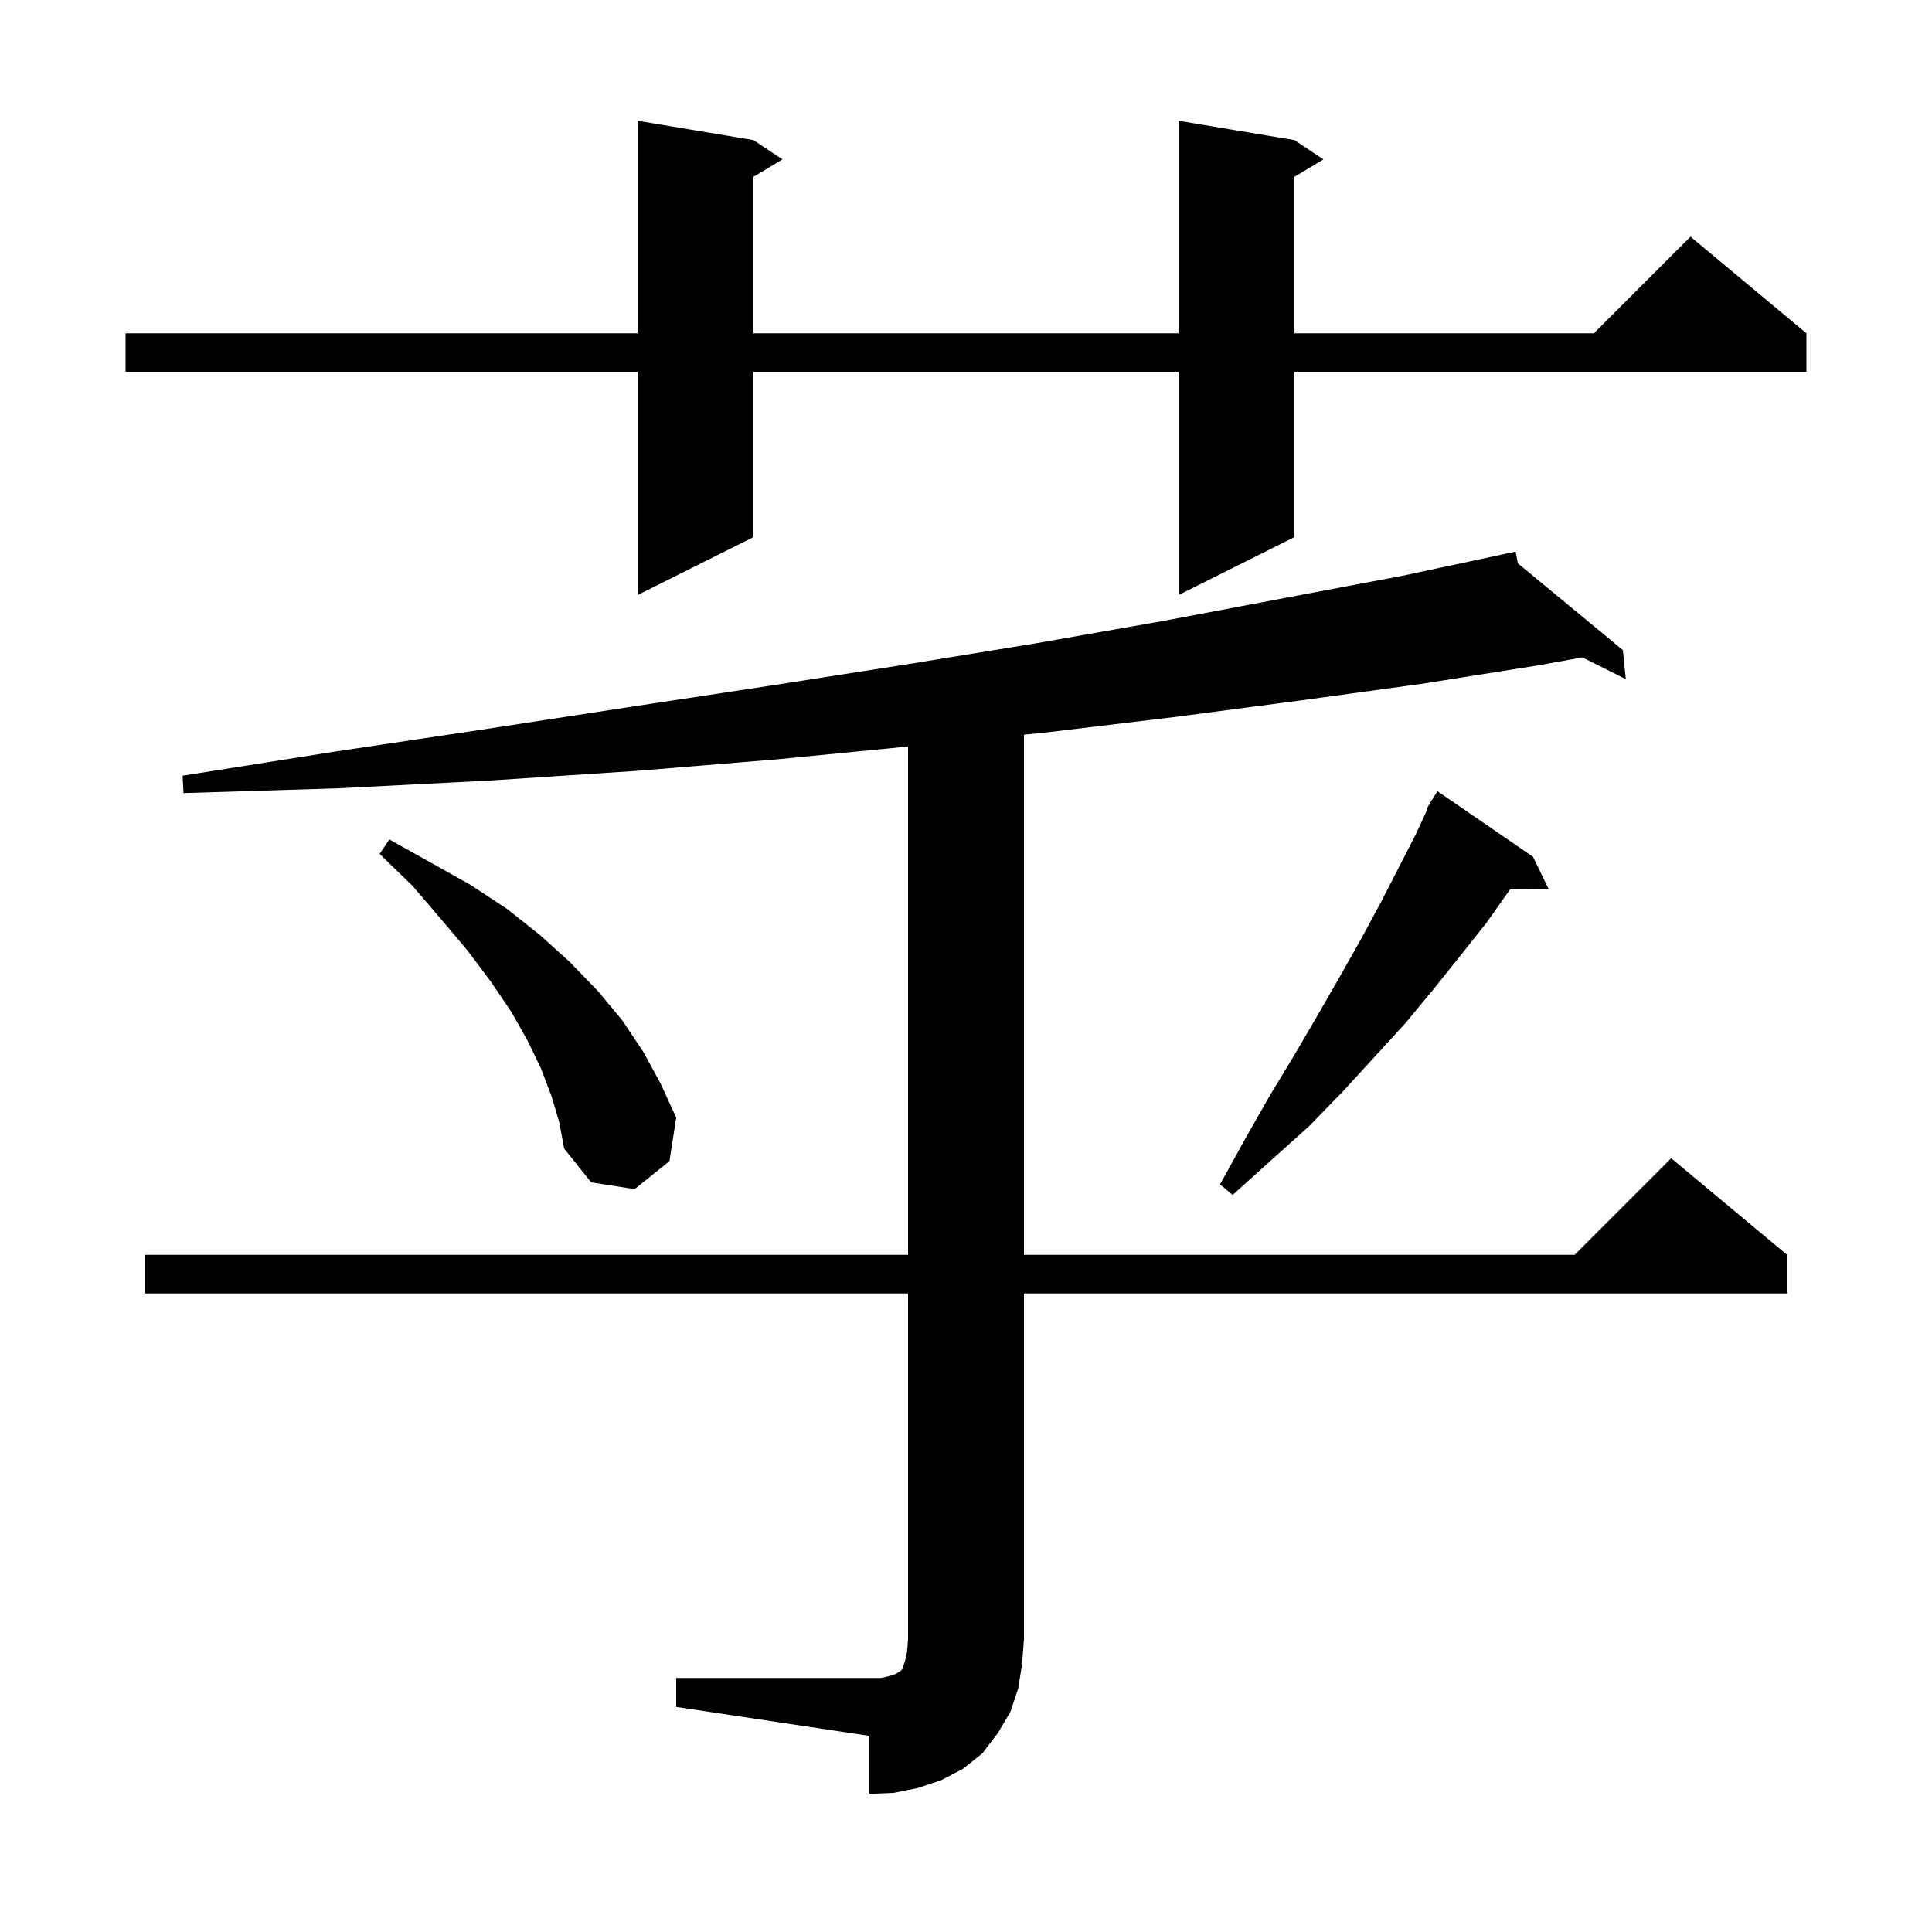 <svg xmlns="http://www.w3.org/2000/svg" xmlns:xlink="http://www.w3.org/1999/xlink" version="1.1" baseProfile="full" viewBox="0 0 200 200" width="200" height="200">
<g fill="black">
<path d="M 70.0 173.7 L 91.2 173.7 L 92.1 173.5 L 92.7 173.3 L 93.0 173.1 L 93.2 173.0 L 93.4 172.8 L 93.7 171.9 L 93.9 171.0 L 94.0 169.7 L 94.0 133.9 L 15.0 133.9 L 15.0 129.9 L 94.0 129.9 L 94.0 77.278 L 80.5 78.6 L 65.9 79.8 L 50.7 80.8 L 35.1 81.6 L 19.0 82.1 L 18.9 80.3 L 34.7 77.8 L 50.1 75.5 L 65.1 73.2 L 79.6 71.0 L 93.7 68.8 L 107.2 66.6 L 120.3 64.3 L 133.0 61.9 L 145.2 59.6 L 155.904 57.313 L 155.9 57.3 L 155.913 57.311 L 156.9 57.1 L 157.126 58.313 L 168.0 67.3 L 168.3 70.3 L 163.807 68.054 L 159.1 68.9 L 147.1 70.8 L 134.7 72.5 L 121.8 74.2 L 108.5 75.8 L 106.0 76.055 L 106.0 129.9 L 163.0 129.9 L 173.0 119.9 L 185.0 129.9 L 185.0 133.9 L 106.0 133.9 L 106.0 169.7 L 105.8 172.3 L 105.4 174.8 L 104.6 177.2 L 103.3 179.4 L 101.7 181.5 L 99.7 183.1 L 97.4 184.3 L 95.0 185.1 L 92.5 185.6 L 90.0 185.7 L 90.0 179.7 L 70.0 176.7 Z M 158.7 88.7 L 160.3 92.0 L 156.322 92.069 L 153.9 95.5 L 151.2 98.9 L 148.4 102.4 L 145.5 105.9 L 142.3 109.4 L 139.0 113.0 L 135.5 116.6 L 131.6 120.1 L 127.6 123.7 L 126.3 122.6 L 128.9 117.9 L 131.4 113.5 L 134.0 109.2 L 136.4 105.1 L 138.7 101.1 L 140.9 97.2 L 142.9 93.5 L 144.8 89.8 L 146.6 86.3 L 147.773 83.733 L 147.7 83.7 L 148.052 83.125 L 148.2 82.8 L 148.237 82.821 L 148.8 81.9 Z M 57.1 113.5 L 56.0 110.6 L 54.6 107.7 L 52.9 104.7 L 50.8 101.6 L 48.4 98.4 L 45.7 95.2 L 42.7 91.7 L 39.3 88.4 L 40.3 86.9 L 44.6 89.3 L 48.7 91.6 L 52.5 94.1 L 55.9 96.8 L 59.0 99.6 L 61.9 102.6 L 64.4 105.6 L 66.6 108.9 L 68.4 112.2 L 70.0 115.7 L 69.3 120.2 L 65.7 123.1 L 61.2 122.4 L 58.4 118.9 L 57.9 116.2 Z M 134.0 14.5 L 137.0 16.5 L 134.0 18.3 L 134.0 34.5 L 165.0 34.5 L 175.0 24.5 L 187.0 34.5 L 187.0 38.5 L 134.0 38.5 L 134.0 55.6 L 122.0 61.6 L 122.0 38.5 L 78.0 38.5 L 78.0 55.6 L 66.0 61.6 L 66.0 38.5 L 13.0 38.5 L 13.0 34.5 L 66.0 34.5 L 66.0 12.5 L 78.0 14.5 L 81.0 16.5 L 78.0 18.3 L 78.0 34.5 L 122.0 34.5 L 122.0 12.5 Z " />
</g>
</svg>
